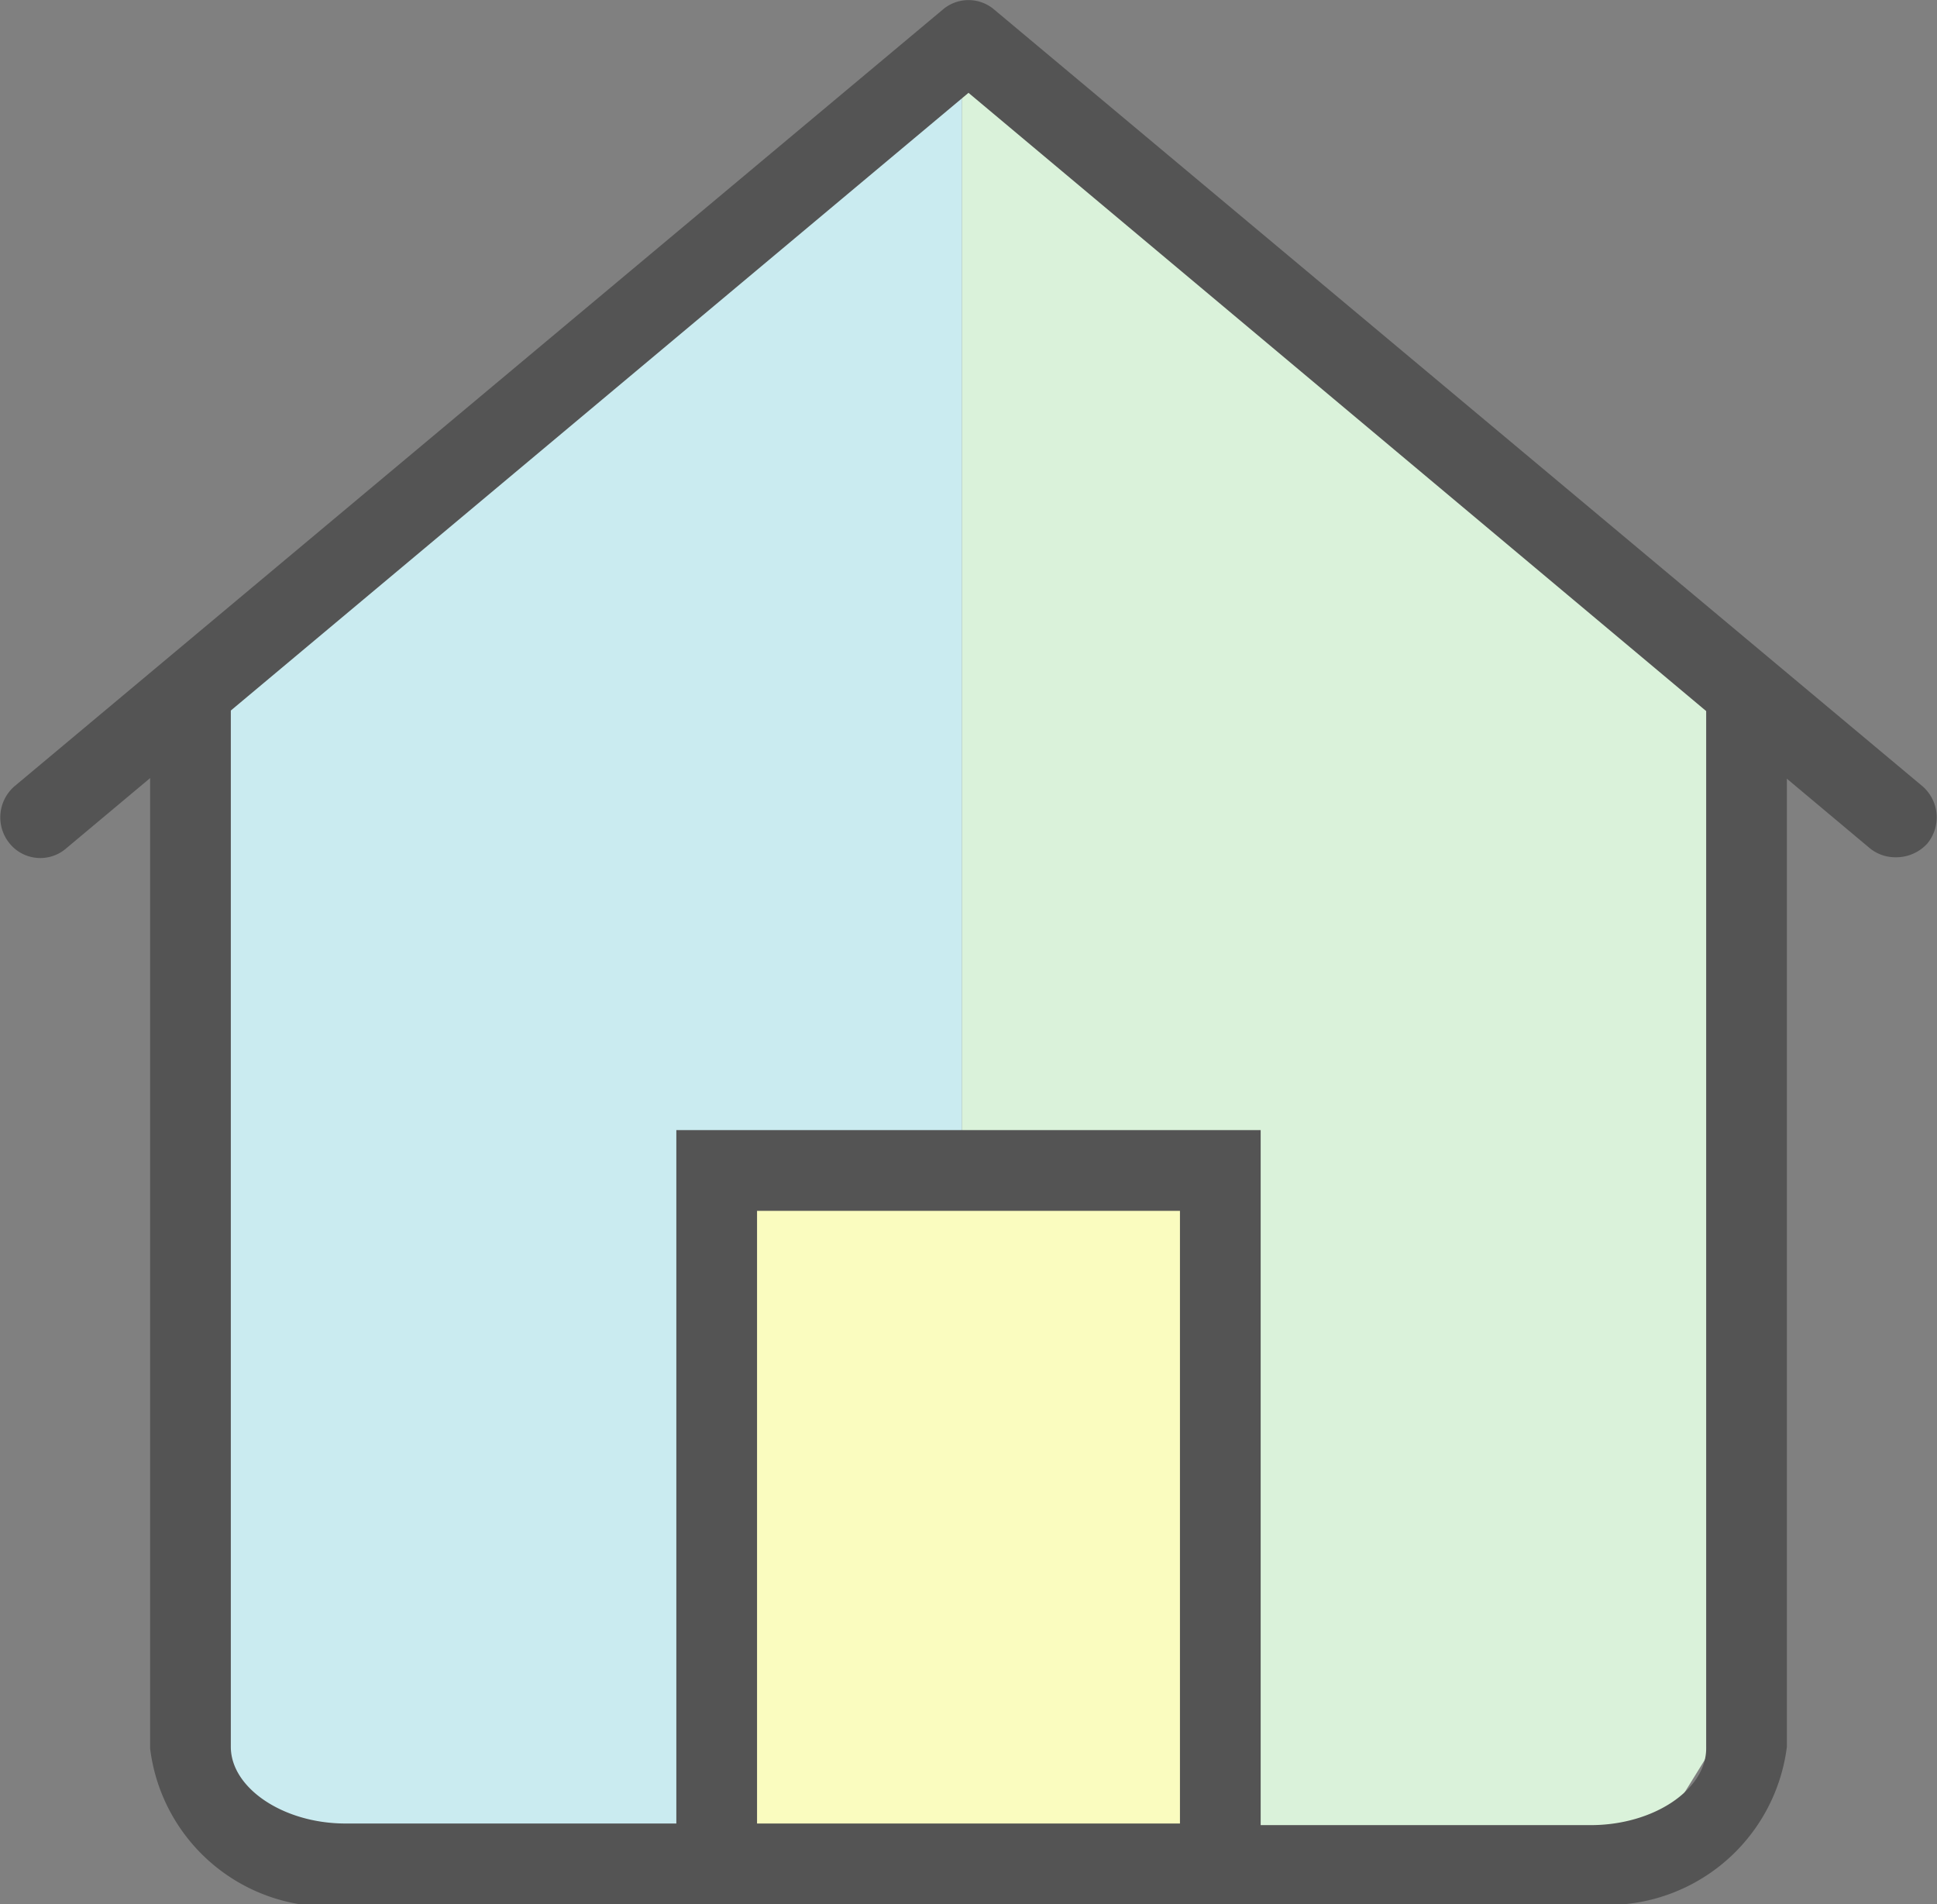 <svg xmlns="http://www.w3.org/2000/svg" viewBox="0 0 24 23.59"><rect x="0" y="0" width="24" height="23.59" fill="#808080" stroke="none"/><defs><style>.cls-1{fill:#caebf0;}.cls-2{fill:#daf2da;}.cls-3{fill:#fafcbf;}.cls-4{fill:#545454;}</style></defs><title>アセット 11</title><g id="レイヤー_2" data-name="レイヤー 2"><g id="header"><polygon class="cls-1" points="11.81 0.66 2.54 8.85 2.54 21.78 3.82 23.05 11.92 23.02 11.92 0.75 11.81 0.66"/><polygon class="cls-2" points="21.26 21.58 21.3 8.29 11.92 0.75 11.92 23.02 20.38 23 21.26 21.58"/><rect class="cls-3" x="8.88" y="14.48" width="6.24" height="8.61"/><path class="cls-4" d="M23.49,10.62a.5.5,0,0,1-.32-.11L12,1.15.82,10.51a.49.49,0,0,1-.7-.06.51.51,0,0,1,.06-.71L11.68.12a.49.49,0,0,1,.64,0l11.5,9.62a.51.51,0,0,1,.06.71A.52.52,0,0,1,23.49,10.62Z"/><path class="cls-4" d="M19.71,23.59H14.62V15H9.38v8.61H4.28a2.23,2.23,0,0,1-2.42-1.95V8.57h1V21.64c0,.51.65.95,1.42.95h4.1V14h7.24v8.61h4.09c.78,0,1.43-.44,1.43-.95V8.57h1V21.64A2.24,2.24,0,0,1,19.71,23.59Z"/><path class="cls-4" d="M15.12,23.59H9a.5.5,0,1,1,0-1h6.08a.5.5,0,1,1,0,1Z"/></g></g></svg>